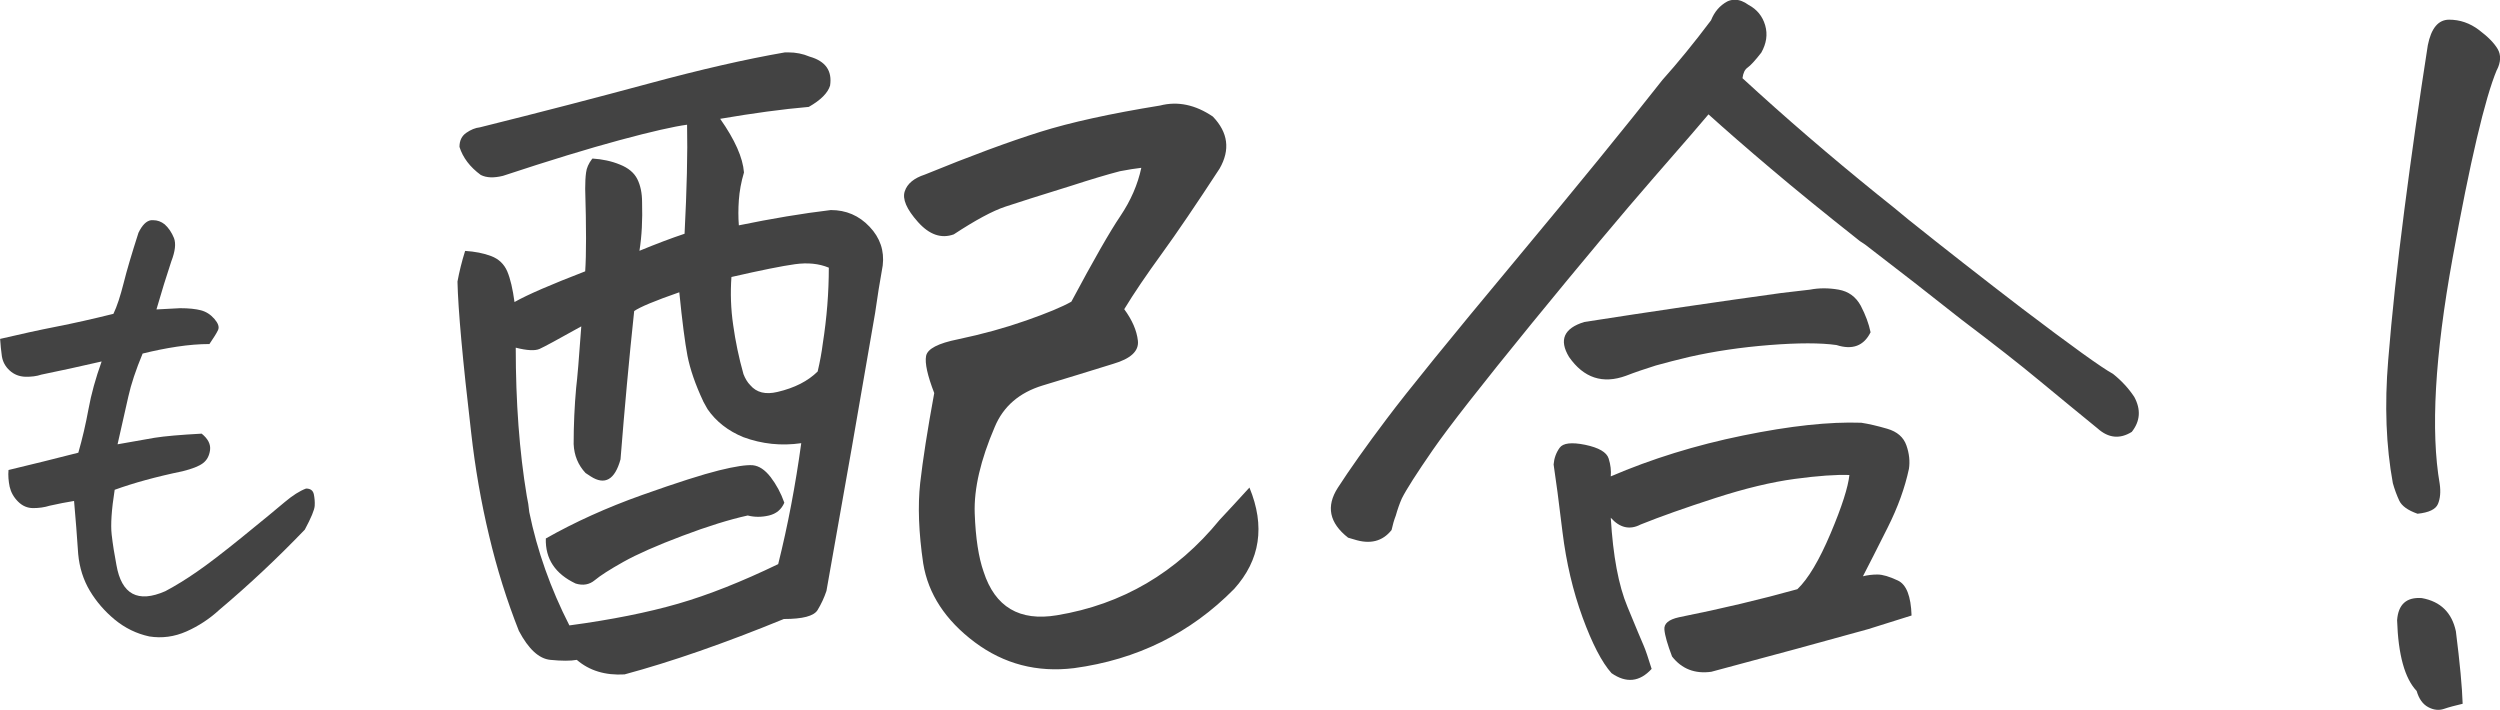 <?xml version="1.0" encoding="UTF-8"?><svg id="_レイヤー_2" xmlns="http://www.w3.org/2000/svg" viewBox="0 0 199.47 56.64"><defs><style>.cls-1{fill:#434343;}</style></defs><g id="_レイヤー_1-2"><path class="cls-1" d="M12.47,24.69l1.9-.1c.7,0,1.25.06,1.67.17.41.11.77.34,1.07.69.3.35.4.64.29.88-.11.24-.34.61-.69,1.12-.79,0-1.66.07-2.59.21-.94.14-1.85.33-2.74.55-.54,1.3-.92,2.44-1.14,3.43-.22.98-.51,2.25-.86,3.81l2.95-.52c.82-.13,2.08-.24,3.76-.33.51.41.73.85.67,1.31-.06.46-.25.81-.57,1.05s-.86.45-1.62.64c-2.13.44-3.93.94-5.42,1.48-.25,1.59-.33,2.78-.24,3.57.09.79.22,1.6.38,2.43.41,2.35,1.71,3.05,3.9,2.09.83-.44,1.67-.96,2.52-1.55.86-.59,2.09-1.53,3.69-2.83,1.6-1.3,2.71-2.21,3.33-2.74.62-.52,1.18-.88,1.69-1.07.35,0,.55.15.62.45.06.3.09.61.07.93-.02.32-.28.95-.79,1.9-2.19,2.28-4.46,4.41-6.8,6.38-.79.73-1.67,1.31-2.64,1.74s-1.96.56-2.97.4c-1.02-.22-1.93-.67-2.74-1.33-.81-.67-1.48-1.44-2-2.31s-.83-1.85-.93-2.93c-.09-1.43-.21-2.84-.33-4.24-.6.1-1.25.22-1.95.38-.41.13-.85.19-1.31.19s-.86-.17-1.21-.52c-.35-.35-.57-.75-.67-1.19-.09-.44-.13-.89-.09-1.33,1.84-.44,3.7-.9,5.57-1.38.32-1.11.59-2.27.81-3.47.22-1.21.57-2.47,1.05-3.81-1.78.41-3.38.76-4.81,1.05-.38.13-.81.18-1.29.17-.48-.02-.89-.18-1.24-.5-.35-.32-.55-.7-.62-1.14-.06-.44-.11-.9-.14-1.38,1.62-.38,3.12-.71,4.5-.98,1.38-.27,2.89-.61,4.54-1.02.29-.6.55-1.41.81-2.43.25-1.01.65-2.36,1.19-4.04.29-.6.62-.94,1-1h.19c.32,0,.62.11.9.33.32.29.56.65.74,1.09.17.44.1,1.06-.21,1.86-.38,1.14-.78,2.43-1.19,3.85Z"/><path class="cls-1" d="M47.28,12.65c.77.05,1.5.2,2.18.48.68.27,1.14.66,1.39,1.16.25.5.38,1.11.38,1.84.04,1.41-.02,2.7-.21,3.88,1.31-.54,2.52-1,3.6-1.36.18-3.54.25-6.44.2-8.7-1.04.14-2.82.54-5.34,1.22s-5.63,1.63-9.35,2.86c-.73.18-1.31.16-1.77-.07-.86-.63-1.43-1.38-1.7-2.24,0-.5.18-.87.54-1.12.36-.25.72-.4,1.09-.44,4.9-1.22,9.39-2.39,13.5-3.5,4.1-1.11,7.72-1.94,10.84-2.48h.27c.59,0,1.16.11,1.7.34,1.27.36,1.81,1.13,1.63,2.31-.18.59-.75,1.16-1.7,1.7-2.09.18-4.44.5-7.07.95,1.18,1.68,1.81,3.1,1.9,4.28-.23.77-.36,1.51-.41,2.21-.05.7-.05,1.37,0,2.01,2.63-.54,5.07-.95,7.34-1.22,1.22,0,2.25.44,3.09,1.33.84.88,1.19,1.92,1.05,3.09-.23,1.27-.43,2.54-.61,3.81-1.18,6.89-2.47,14.28-3.88,22.16-.18.54-.42,1.05-.71,1.53-.3.48-1.19.71-2.69.71-4.76,1.95-9,3.42-12.71,4.42-1.54.09-2.81-.3-3.81-1.16-.5.09-1.2.09-2.11,0-.91-.09-1.74-.86-2.51-2.31-.95-2.4-1.75-4.94-2.38-7.61-.63-2.63-1.11-5.37-1.43-8.23-.68-5.8-1.04-9.81-1.09-12.03.14-.77.34-1.59.61-2.45.77.05,1.46.18,2.07.41.61.23,1.04.64,1.29,1.22.25.59.44,1.41.58,2.45,1.04-.59,2.92-1.4,5.64-2.45.09-1.31.09-3.51,0-6.59,0-.5.02-.93.07-1.29.04-.36.2-.72.48-1.09ZM56.11,32.02c-.64-1.36-1.05-2.57-1.26-3.64-.2-1.06-.42-2.75-.65-5.06-1.95.68-3.15,1.18-3.6,1.5-.41,3.85-.77,7.8-1.09,11.83-.45,1.63-1.25,2.09-2.38,1.36l-.41-.27c-.59-.63-.91-1.4-.95-2.31,0-1.54.07-3.04.2-4.49.09-.72.23-2.36.41-4.9-1.86,1.04-2.97,1.64-3.33,1.8-.36.16-1,.13-1.9-.1,0,4.35.29,8.29.88,11.83.09.41.16.84.2,1.29.63,3.08,1.7,6.1,3.2,9.04,3.35-.45,6.24-1.03,8.67-1.73,2.42-.7,5.09-1.76,7.99-3.16.77-3.08,1.38-6.3,1.84-9.65-1.59.23-3.13.07-4.62-.48-1.22-.5-2.18-1.25-2.86-2.24l-.34-.61ZM43.54,42.97c2.31-1.31,4.87-2.47,7.68-3.47,2.81-1,4.86-1.65,6.15-1.97,1.29-.32,2.19-.45,2.69-.41.5.05.97.36,1.43.95.45.59.82,1.27,1.09,2.04-.23.54-.64.88-1.22,1.02-.59.14-1.16.14-1.7,0-1.45.32-3.2.86-5.23,1.63-2.04.77-3.6,1.46-4.69,2.07-1.09.61-1.85,1.1-2.28,1.46-.43.36-.94.45-1.53.27-1.63-.77-2.43-1.97-2.38-3.6ZM66.11,21.35c-.77-.32-1.67-.41-2.68-.27-1.02.14-2.71.48-5.07,1.02-.09,1.27-.05,2.55.14,3.84.18,1.29.45,2.6.82,3.91.14.36.32.66.54.88.5.59,1.22.77,2.18.54,1.36-.32,2.42-.86,3.2-1.63.18-.77.32-1.52.41-2.24.32-2.04.48-4.06.48-6.05ZM91.06,13.39c-.45.05-1.02.14-1.7.27-1.04.27-2.34.66-3.88,1.16-2.49.77-4.25,1.33-5.27,1.67-1.02.34-2.39,1.08-4.11,2.21-1,.36-1.95.03-2.86-.99-.91-1.02-1.26-1.84-1.05-2.45.2-.61.74-1.05,1.6-1.33,3.67-1.5,6.73-2.63,9.18-3.4,2.45-.77,5.64-1.47,9.59-2.11,1.4-.36,2.81-.07,4.21.88,1.22,1.27,1.4,2.65.54,4.15-1.86,2.85-3.4,5.12-4.62,6.8-1.22,1.68-2.22,3.15-2.99,4.42.63.86,1,1.7,1.09,2.52.09.82-.57,1.43-1.97,1.84-1.9.59-3.78,1.17-5.64,1.73-1.86.57-3.13,1.67-3.81,3.3-1.13,2.63-1.67,4.93-1.6,6.9.07,1.97.31,3.52.71,4.66.91,2.81,2.86,3.97,5.85,3.47,5.21-.86,9.54-3.4,12.98-7.61.72-.77,1.52-1.63,2.38-2.58,1.27,3.08.86,5.78-1.22,8.09-3.49,3.54-7.75,5.64-12.78,6.32-2.95.36-5.59-.33-7.92-2.07-2.33-1.75-3.71-3.84-4.11-6.29-.36-2.45-.44-4.59-.24-6.42.21-1.84.58-4.23,1.12-7.17-.54-1.4-.76-2.39-.65-2.96.11-.57.96-1.01,2.55-1.33,1.95-.41,3.76-.91,5.44-1.5,1.68-.59,2.88-1.09,3.6-1.5,1.77-3.31,3.07-5.59,3.91-6.83.84-1.25,1.39-2.53,1.67-3.84Z"/><path class="cls-1" d="M136.33,9.11c-.41.5-1.86,2.18-4.35,5.03-2.49,2.86-5.74,6.74-9.76,11.66-4.01,4.92-6.65,8.29-7.92,10.13-1.27,1.84-2.09,3.12-2.45,3.84-.18.41-.34.86-.48,1.36-.14.36-.25.75-.34,1.16-.72.91-1.72,1.16-2.99.75l-.48-.14c-1.5-1.18-1.77-2.5-.82-3.98.95-1.47,2.25-3.31,3.91-5.51,1.65-2.2,5.03-6.36,10.13-12.48s9.05-10.97,11.86-14.55c1.22-1.36,2.52-2.95,3.88-4.76.27-.68.7-1.18,1.29-1.5.18-.09.38-.14.61-.14.36,0,.72.14,1.09.41.68.36,1.12.91,1.33,1.63.21.73.1,1.45-.31,2.18-.5.64-.86,1.03-1.09,1.19-.23.16-.36.44-.41.85,3.4,3.13,6.98,6.21,10.74,9.25.86.68,1.7,1.36,2.51,2.04,2.95,2.36,5.96,4.71,9.04,7.07,3.94,2.99,6.37,4.74,7.27,5.23.68.54,1.25,1.16,1.7,1.84.54,1,.48,1.93-.2,2.79-.95.59-1.86.5-2.72-.27-1.45-1.18-2.98-2.44-4.59-3.77-1.61-1.34-3.71-2.98-6.29-4.93-2.4-1.9-4.96-3.9-7.68-5.98l-.41-.27c-2.81-2.22-5.18-4.15-7.1-5.78-1.93-1.63-3.59-3.08-5-4.35ZM131.78,53.37c-.95,1.04-2.02,1.16-3.2.34-.77-.86-1.54-2.35-2.31-4.45-.77-2.11-1.3-4.37-1.6-6.8-.29-2.42-.53-4.23-.71-5.4.04-.5.2-.94.48-1.33.27-.38.95-.46,2.04-.24,1.09.23,1.71.59,1.87,1.09.16.5.21.98.17,1.43,3.26-1.4,6.77-2.49,10.54-3.26,3.76-.77,6.91-1.11,9.45-1.02.59.09,1.28.25,2.07.48.79.23,1.3.67,1.53,1.33.23.66.29,1.28.2,1.87-.32,1.5-.88,3.06-1.7,4.69-.82,1.63-1.47,2.92-1.97,3.88.36-.09.75-.14,1.16-.14s.95.16,1.63.48c.68.32,1.04,1.25,1.09,2.79-1.32.41-2.47.77-3.47,1.09-3.4.95-7.57,2.08-12.51,3.4-1.31.18-2.36-.23-3.13-1.22-.36-.95-.57-1.67-.61-2.14-.05-.48.34-.81,1.16-.99,3.4-.68,6.55-1.43,9.45-2.24.86-.82,1.74-2.3,2.65-4.45.91-2.15,1.4-3.71,1.5-4.66-1.04-.04-2.49.06-4.35.31-1.86.25-3.98.76-6.36,1.53-2.38.77-4.36,1.47-5.95,2.11-.86.45-1.66.27-2.38-.54.18,3.04.62,5.4,1.33,7.1.7,1.7,1.13,2.73,1.29,3.09.16.36.37,1,.65,1.9ZM149.25,26.51c-.54,1.09-1.45,1.43-2.72,1.02-1.27-.18-3.05-.18-5.34,0-2.29.18-4.43.5-6.42.95-.95.23-1.84.45-2.65.68-.86.27-1.66.54-2.38.82-1.86.68-3.38.18-4.55-1.5-.82-1.36-.41-2.29,1.22-2.79,5.26-.82,10.49-1.59,15.7-2.31l2.31-.27c.72-.14,1.48-.14,2.28,0,.79.14,1.38.57,1.77,1.29.38.73.64,1.43.78,2.11Z"/><path class="cls-1" d="M199.22,5.57c-.95,2.27-2.13,7.29-3.54,15.06-1.41,7.77-1.75,13.77-1.02,17.98.09.64.04,1.17-.14,1.6-.18.43-.73.69-1.63.78-.77-.27-1.26-.62-1.46-1.05-.2-.43-.37-.89-.51-1.39-.54-2.95-.67-6.22-.37-9.82.29-3.6.72-7.6,1.29-12,.57-4.4,1.19-8.77,1.87-13.12.27-1.36.84-2.04,1.7-2.04s1.65.27,2.38.82c.72.54,1.22,1.05,1.5,1.53.27.48.25,1.03-.07,1.67ZM196.5,56.15c-.59.14-1.09.27-1.5.41-.41.14-.83.09-1.26-.14-.43-.23-.74-.66-.92-1.29-.95-1-1.47-2.88-1.56-5.64.09-1.27.75-1.86,1.97-1.77,1.5.27,2.4,1.16,2.72,2.65.32,2.54.5,4.46.54,5.78Z"/></g></svg>